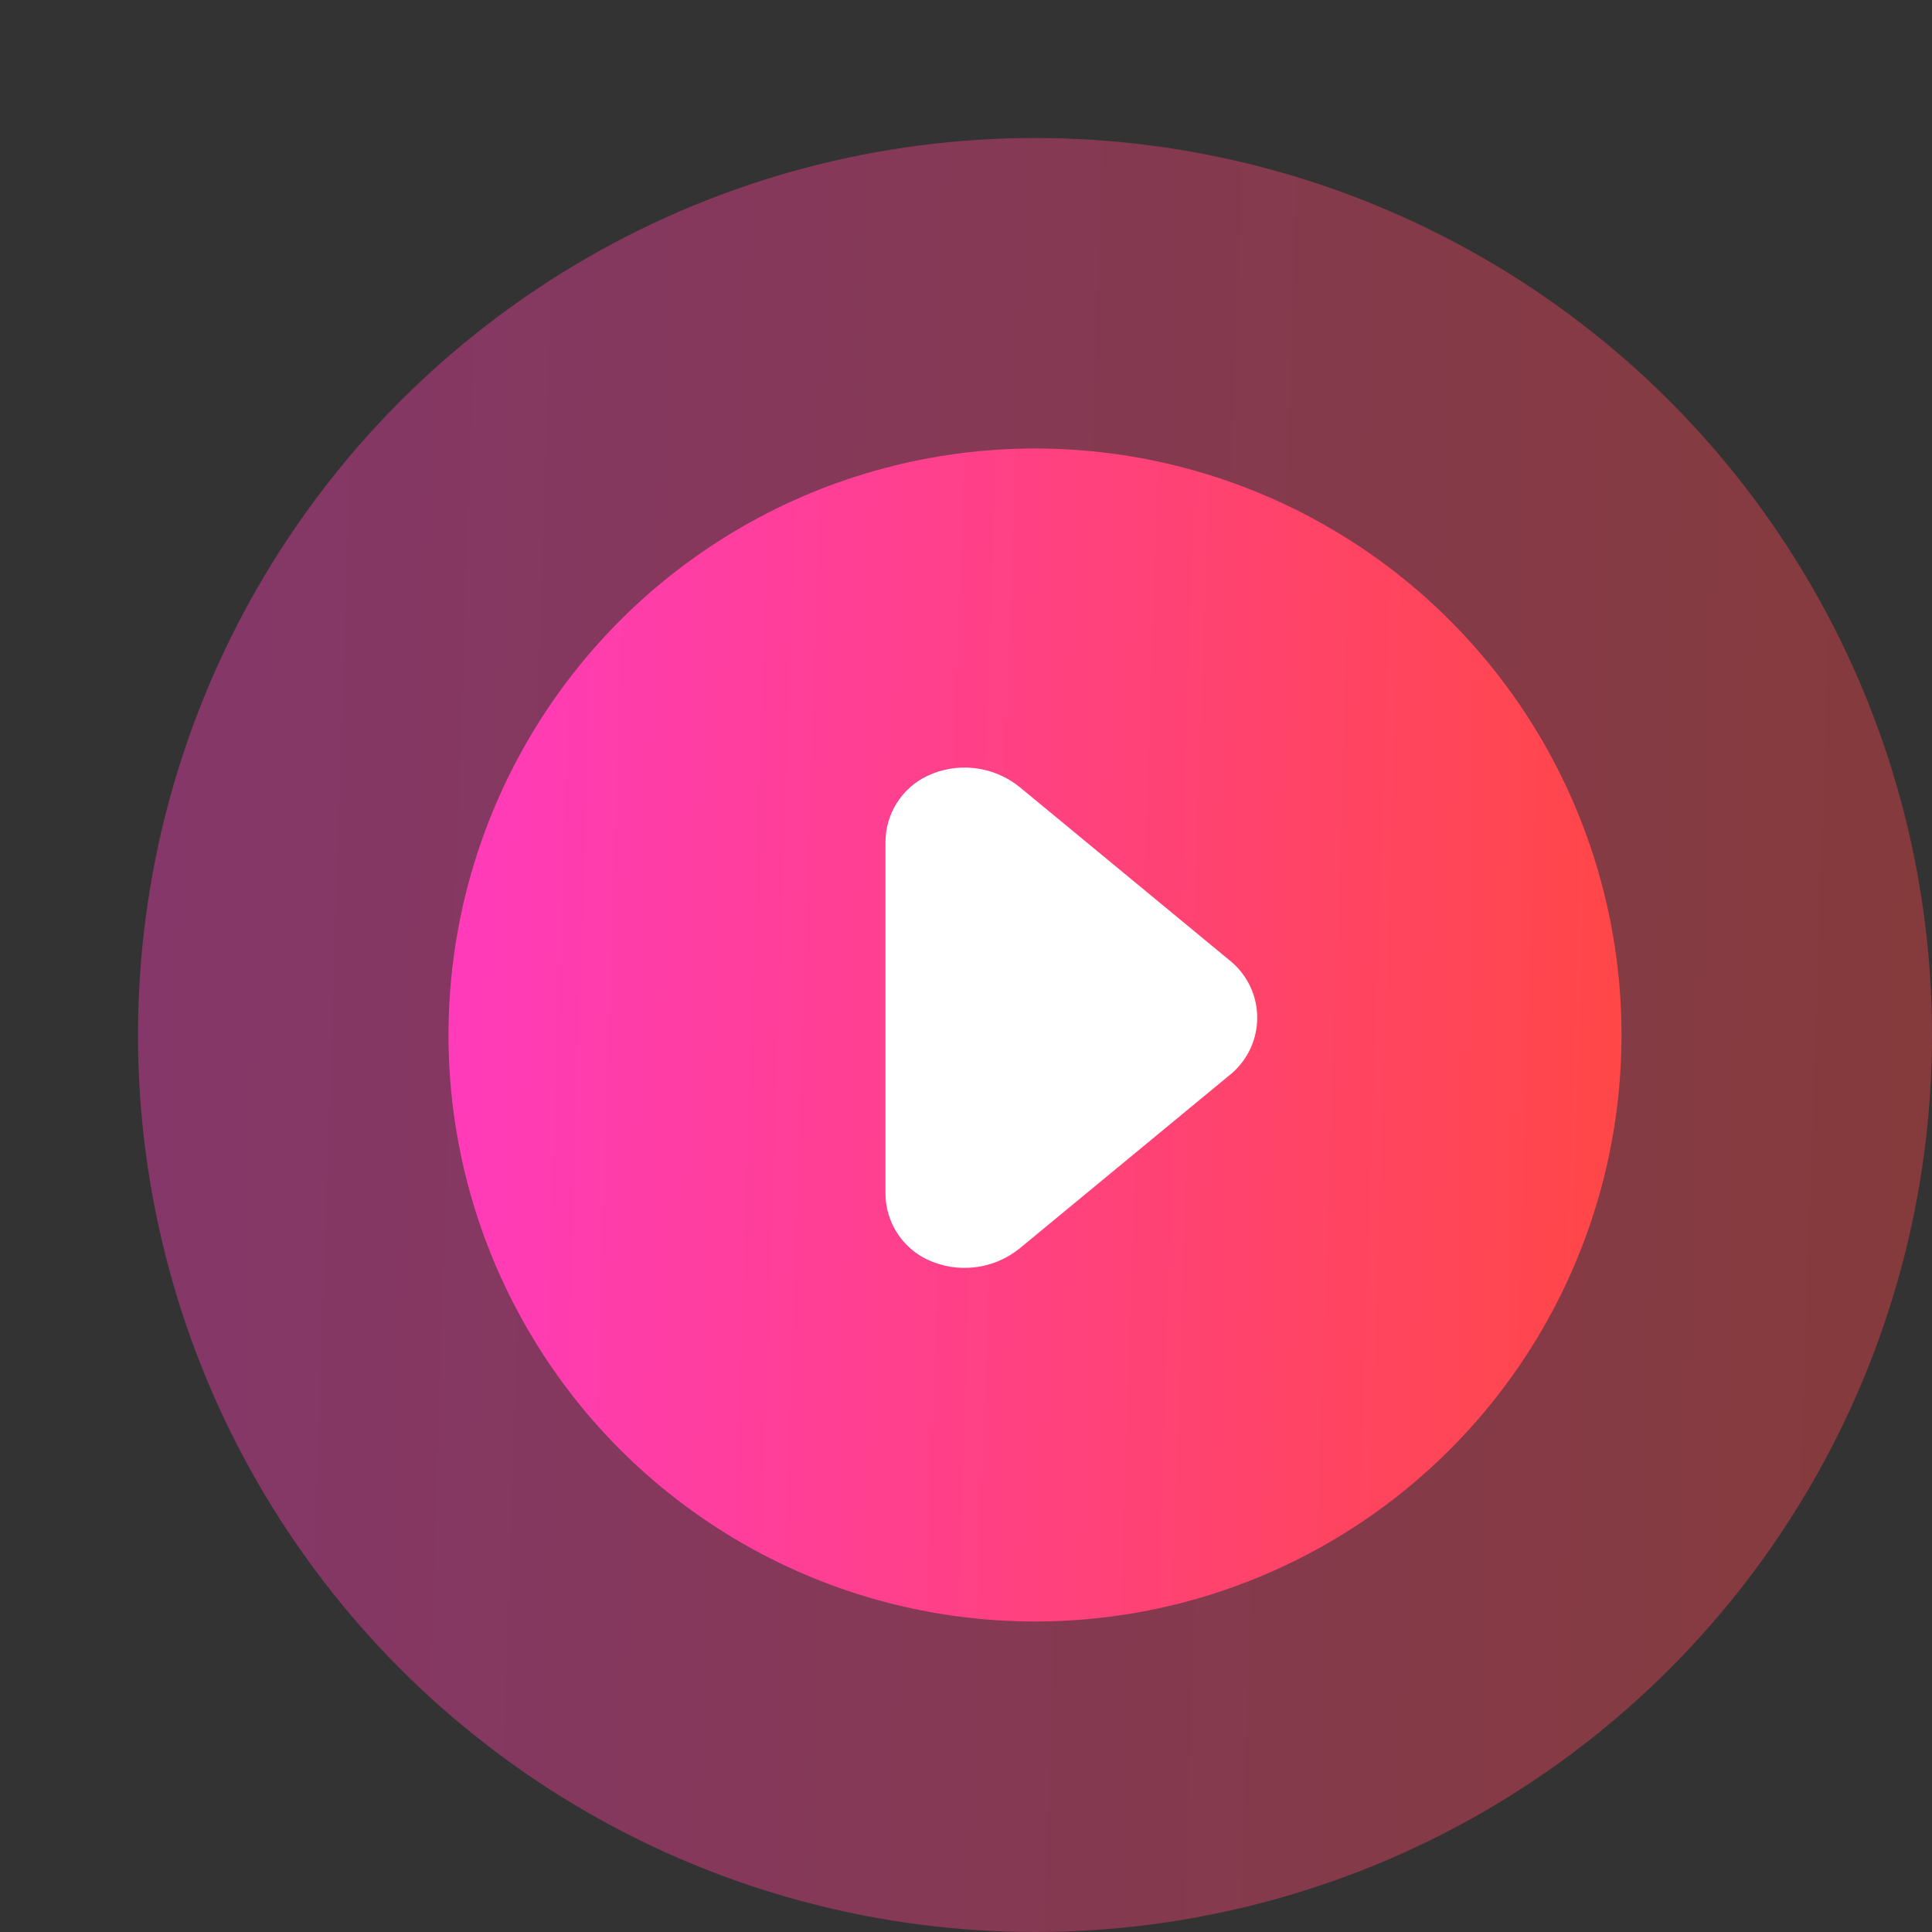<svg width="56" height="56" viewBox="0 0 56 56" fill="none" xmlns="http://www.w3.org/2000/svg">
<rect x="0" y="0" width="56" height="56" fill="#333333" stroke="none"/>
<circle opacity="0.4" cx="30" cy="30" r="26" fill="url(#paint0_linear_5139_4329)"/>
<circle cx="30" cy="30" r="17" fill="url(#paint1_linear_5139_4329)"/>
<path d="M25.666 34.587V24.412C25.666 24.011 25.779 23.617 25.993 23.277C26.207 22.937 26.512 22.665 26.875 22.491C27.305 22.288 27.783 22.21 28.255 22.265C28.727 22.321 29.174 22.508 29.545 22.805L35.708 27.892C35.938 28.092 36.123 28.339 36.249 28.616C36.376 28.893 36.441 29.195 36.441 29.5C36.441 29.804 36.376 30.105 36.249 30.383C36.123 30.66 35.938 30.907 35.708 31.107L29.545 36.194C29.174 36.491 28.727 36.678 28.255 36.733C27.783 36.789 27.305 36.711 26.875 36.508C26.512 36.334 26.207 36.062 25.993 35.722C25.779 35.382 25.666 34.988 25.666 34.587Z" fill="white"/>
<defs>
<linearGradient id="paint0_linear_5139_4329" x1="3.567" y1="17.065" x2="56.506" y2="18.787" gradientUnits="userSpaceOnUse">
<stop stop-color="#FF3BBC"/>
<stop offset="1" stop-color="#FF4747"/>
</linearGradient>
<linearGradient id="paint1_linear_5139_4329" x1="12.717" y1="21.542" x2="47.331" y2="22.668" gradientUnits="userSpaceOnUse">
<stop stop-color="#FF3BBC"/>
<stop offset="1" stop-color="#FF4747"/>
</linearGradient>
</defs>
</svg>
